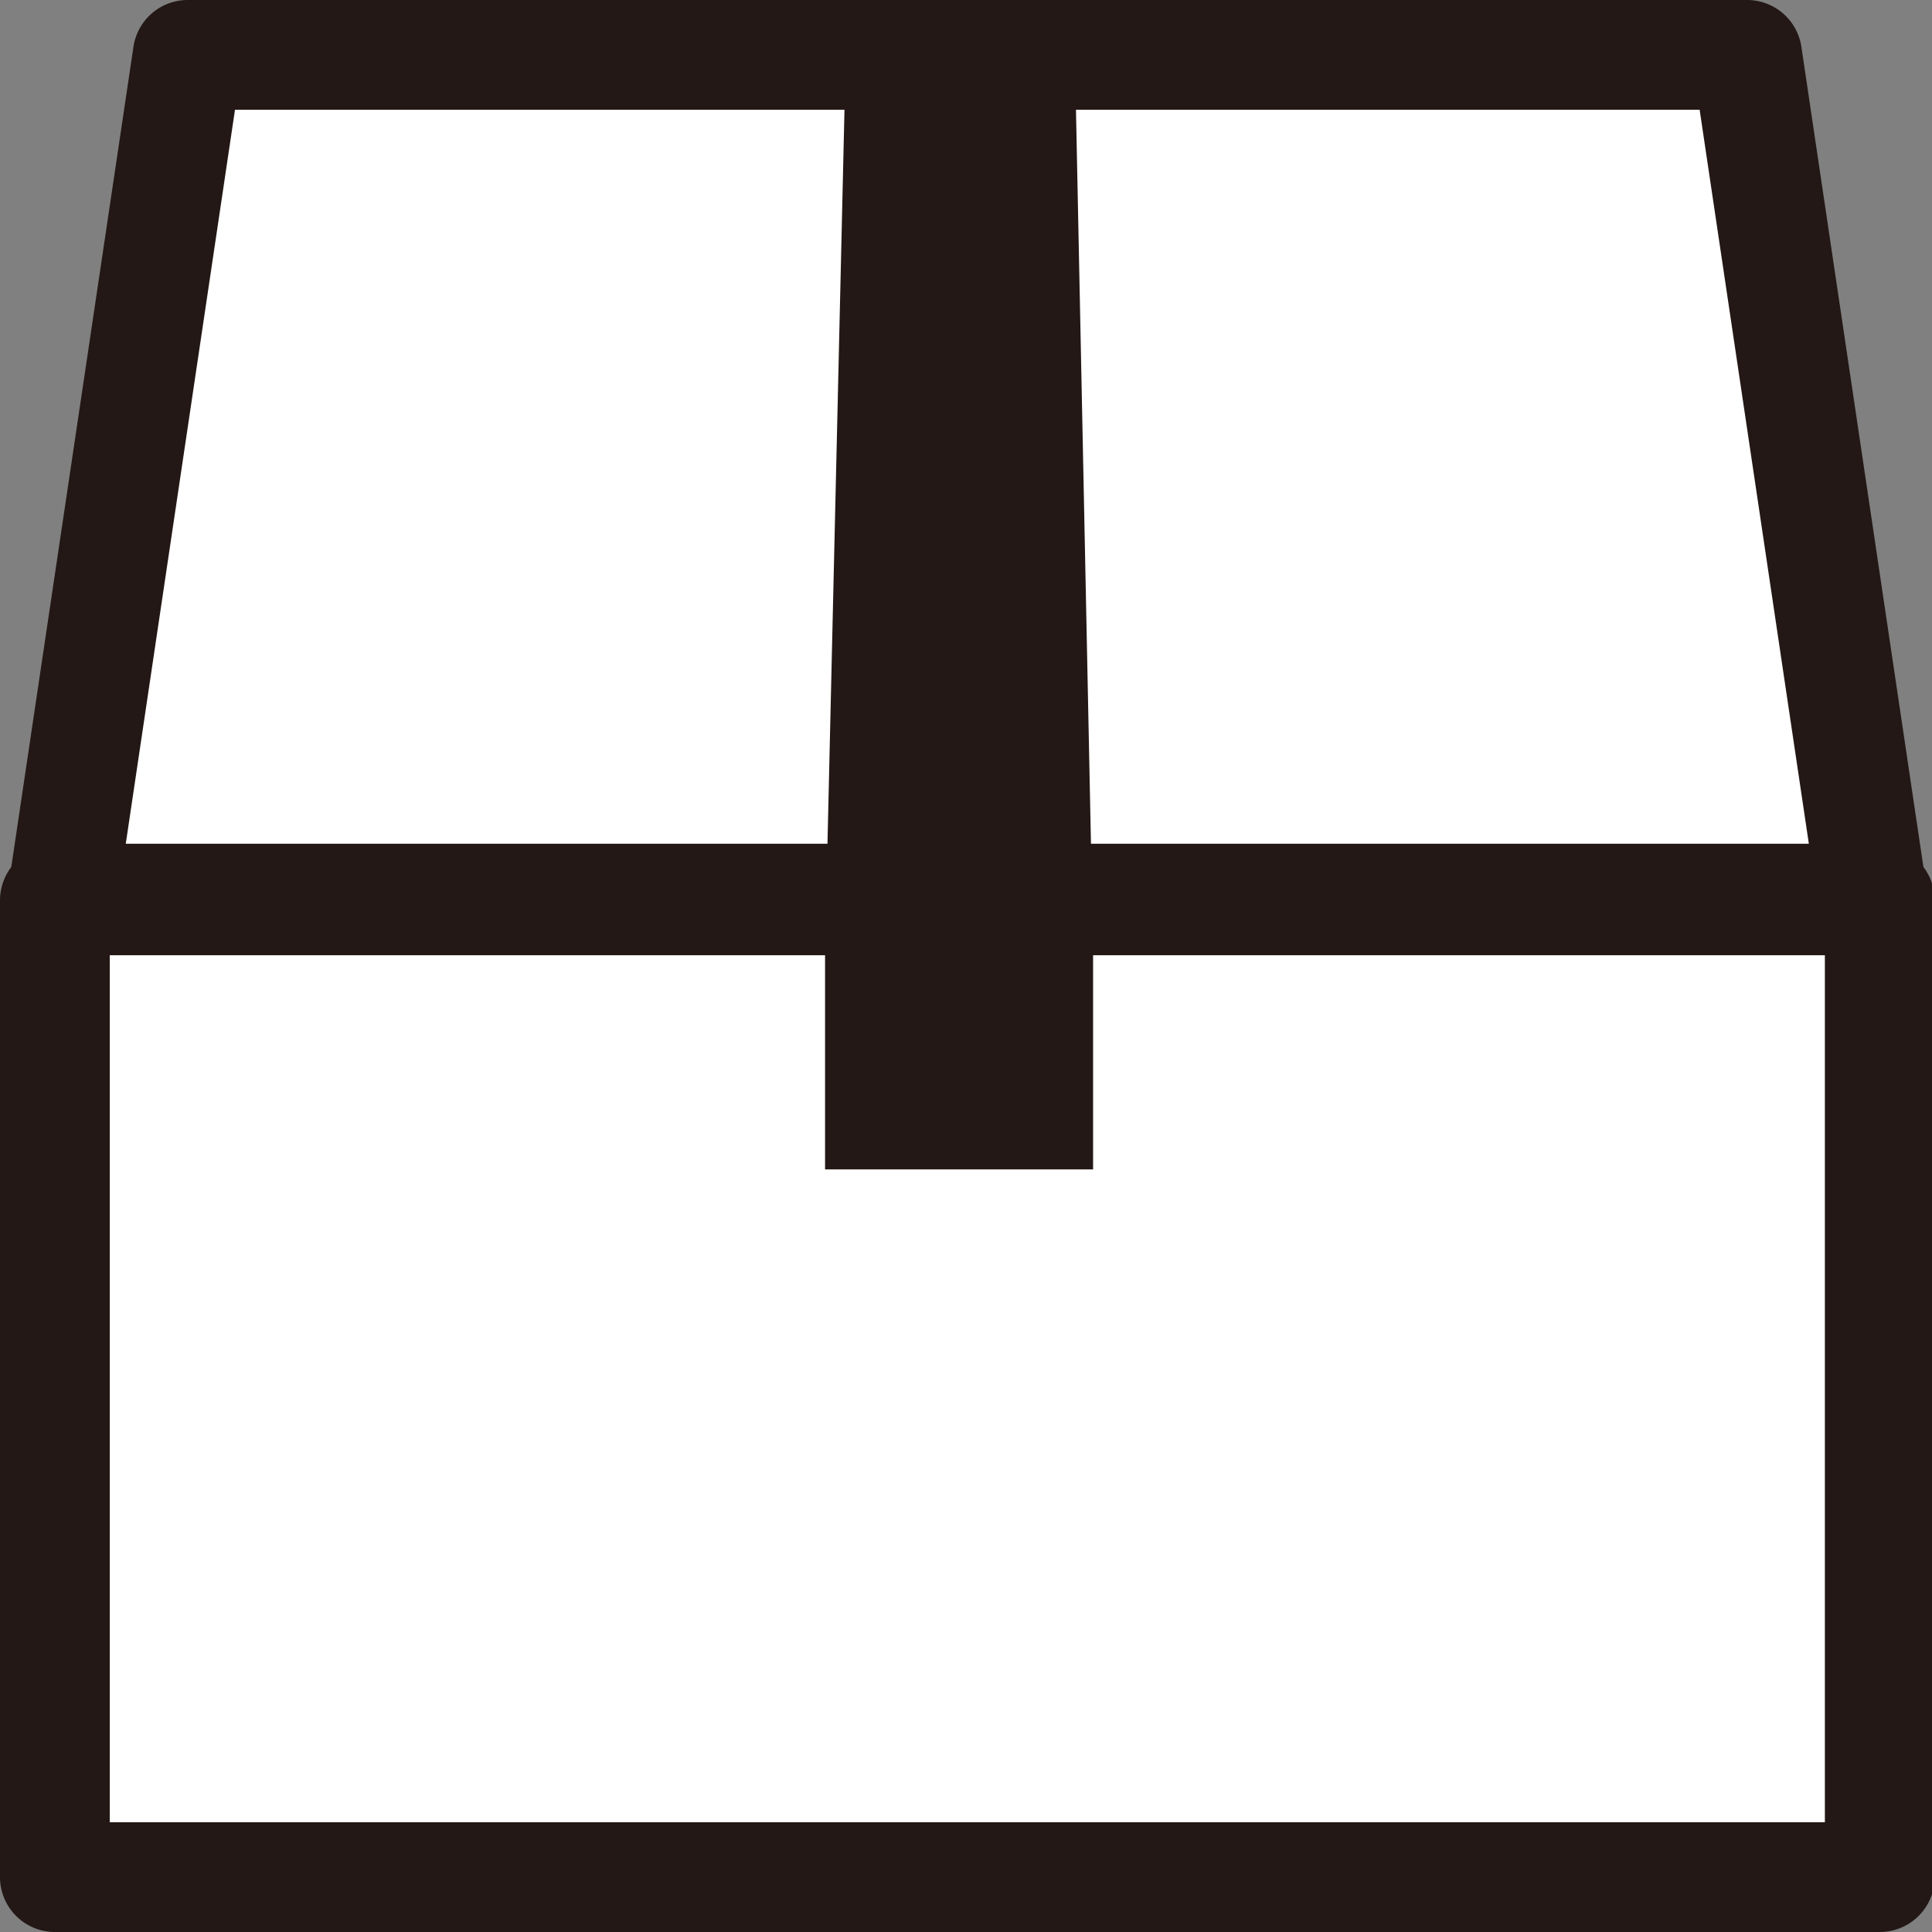 <svg xmlns="http://www.w3.org/2000/svg" xmlns:xlink="http://www.w3.org/1999/xlink" width="100" height="100" viewBox="0 0 100 100">
  <rect x="0" y="0" width="100" height="100" fill="#808080" stroke="none"/>
  <defs>
    <clipPath id="clip-path">
      <rect id="長方形_15" data-name="長方形 15" width="100" height="100" transform="translate(931 165)" fill="#fff" stroke="#707070" stroke-width="1"/>
    </clipPath>
  </defs>
  <g id="マスクグループ_4" data-name="マスクグループ 4" transform="translate(-931 -165)" clip-path="url(#clip-path)">
    <g id="レイヤー_3" data-name="レイヤー 3" transform="translate(931 165)">
      <g id="グループ_23" data-name="グループ 23">
        <g id="グループ_21" data-name="グループ 21" transform="translate(0 43.762)">
          <rect id="長方形_8" data-name="長方形 8" width="94.455" height="50.557" transform="translate(2.841 2.841)" fill="#fff"/>
          <path id="パス_19" data-name="パス 19" d="M97.3,133.268H2.841A2.842,2.842,0,0,1,0,130.427V79.871A2.842,2.842,0,0,1,2.841,77.03H97.3a2.842,2.842,0,0,1,2.841,2.841v50.557A2.842,2.842,0,0,1,97.3,133.268ZM5.681,127.587H94.455V82.711H5.681Z" transform="translate(0 -77.03)" fill="#231815"/>
        </g>
        <g id="グループ_22" data-name="グループ 22" transform="translate(0.373)">
          <path id="パス_20" data-name="パス 20" d="M99.365,48.671H5.66L12.159,5H92.866Z" transform="translate(-2.818 -2.159)" fill="#fff"/>
          <path id="パス_21" data-name="パス 21" d="M97.216,49.352H3.5A2.846,2.846,0,0,1,.687,46.091L7.192,2.42A2.838,2.838,0,0,1,10,0H90.711a2.842,2.842,0,0,1,2.812,2.42l6.459,43.416a2.925,2.925,0,0,1,.08.67,2.842,2.842,0,0,1-2.841,2.841ZM6.794,43.671H93.909L88.257,5.681H12.447Z" transform="translate(-0.657)" fill="#231815"/>
        </g>
        <path id="パス_22" data-name="パス 22" d="M89.043,49.8H75.17L76.284,1.73H88.061Z" transform="translate(-32.465 -0.747)" fill="#231815"/>
        <rect id="長方形_9" data-name="長方形 9" width="13.873" height="14.334" transform="translate(42.705 46.194)" fill="#231815"/>
      </g>
    </g>
  </g>
</svg>
